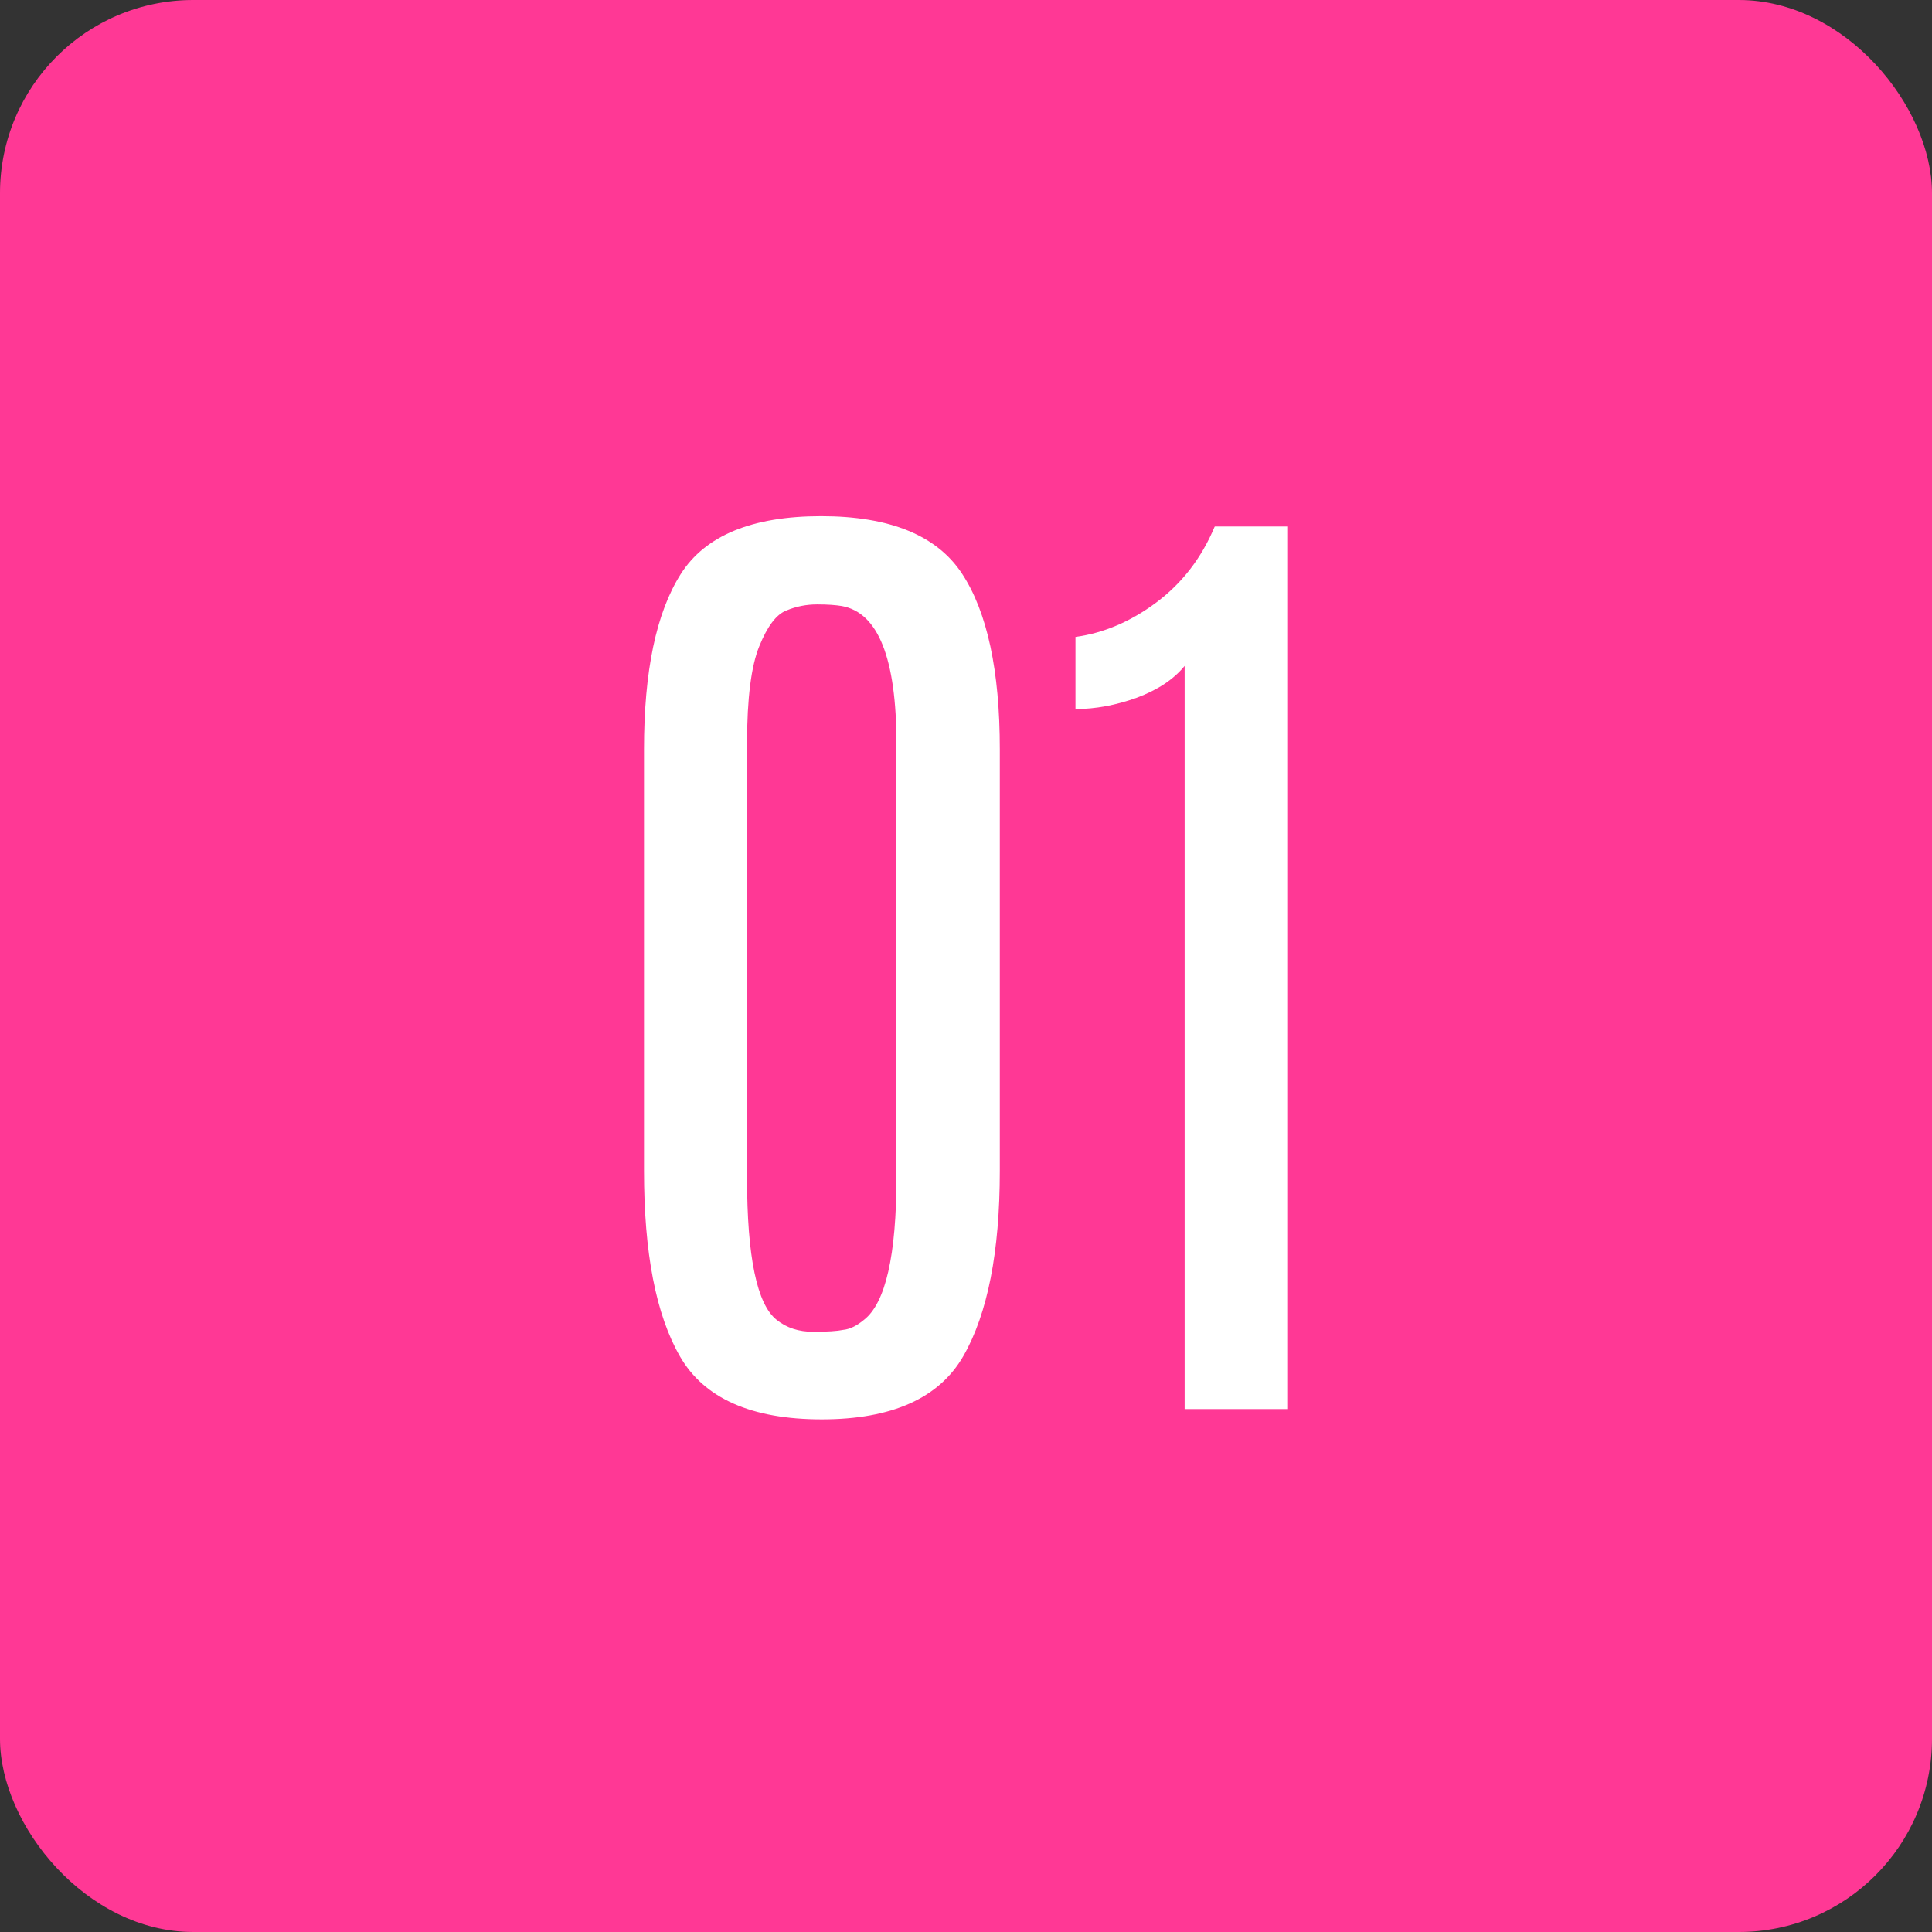 <?xml version="1.0" encoding="UTF-8"?><svg id="_レイヤー_2" xmlns="http://www.w3.org/2000/svg" viewBox="0 0 60 60"><rect x="0" y="0" width="60" height="60" fill="#333333" stroke="none"/><defs><style>.cls-1{fill:#fff;}.cls-1,.cls-2{stroke-width:0px;}.cls-2{fill:#ff3895;}</style></defs><g id="layout"><rect class="cls-2" width="60" height="60" rx="6" ry="6"/><path class="cls-1" d="m20,23.27c0-2.43.38-4.24,1.14-5.44.76-1.2,2.22-1.8,4.36-1.8s3.6.6,4.38,1.79c.78,1.19,1.17,3.01,1.17,5.45v13.09c0,2.52-.38,4.44-1.13,5.75-.75,1.31-2.22,1.97-4.4,1.97s-3.65-.65-4.4-1.95c-.75-1.3-1.12-3.22-1.12-5.77v-13.09Zm7.84-.17c0-2.66-.57-4.08-1.7-4.28-.18-.03-.43-.05-.76-.05s-.65.06-.96.19c-.31.12-.59.49-.84,1.11-.25.61-.38,1.62-.38,3.02v13.48c0,2.47.31,3.94.92,4.42.31.25.69.37,1.13.37s.75-.02.94-.06c.2-.02.41-.12.64-.31.67-.52,1.01-2,1.01-4.44v-13.45Z"/><path class="cls-1" d="m37.73,16.35h2.27v27.41h-3.21v-23.08c-.35.43-.85.75-1.49.99-.64.23-1.28.35-1.9.35v-2.24c.88-.12,1.72-.48,2.51-1.07.79-.59,1.4-1.37,1.81-2.35Z"/></g></svg>